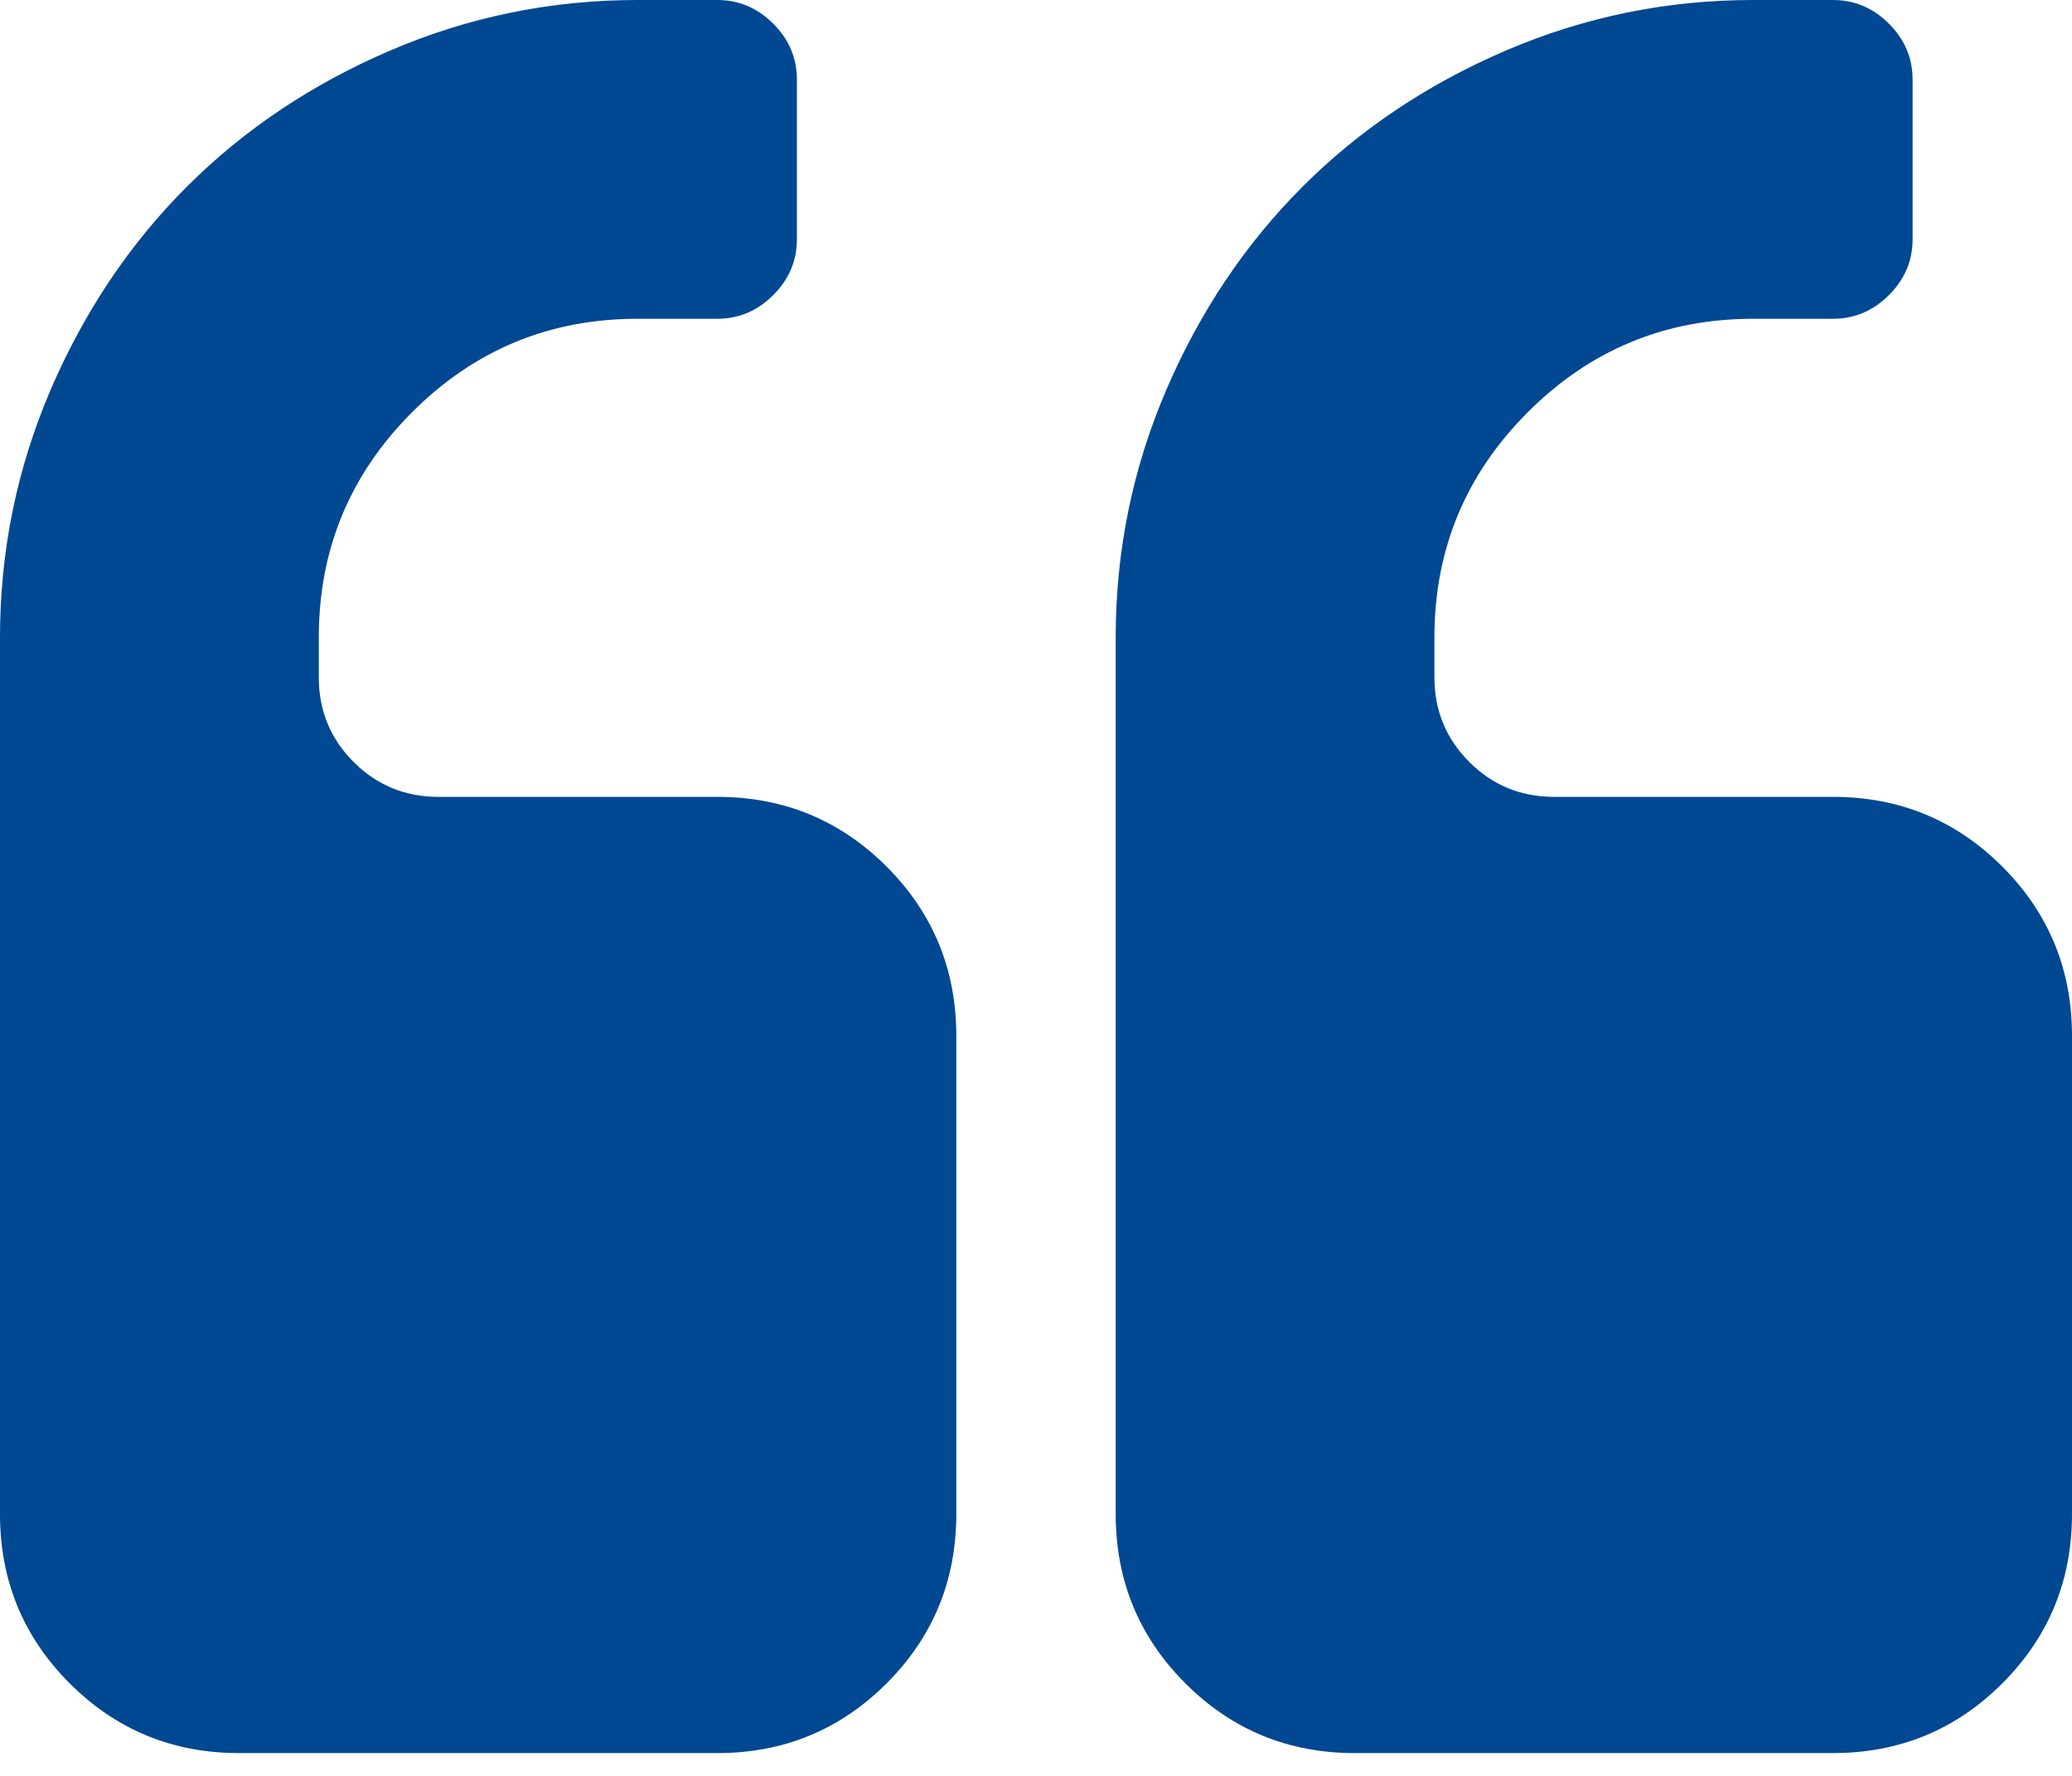 <svg width="28" height="24" viewBox="0 0 28 24" fill="none" xmlns="http://www.w3.org/2000/svg">
<path d="M12.923 14V20.462C12.923 21.359 12.609 22.122 11.981 22.75C11.352 23.378 10.59 23.692 9.692 23.692H3.231C2.333 23.692 1.571 23.378 0.942 22.75C0.314 22.122 0 21.359 0 20.462V8.615C0 7.449 0.227 6.335 0.681 5.275C1.136 4.215 1.75 3.298 2.524 2.524C3.298 1.75 4.215 1.136 5.275 0.682C6.335 0.227 7.449 0 8.615 0H9.692C9.984 0 10.236 0.107 10.449 0.32C10.663 0.533 10.769 0.785 10.769 1.077V3.231C10.769 3.523 10.663 3.775 10.449 3.988C10.236 4.201 9.984 4.308 9.692 4.308H8.615C7.426 4.308 6.411 4.728 5.57 5.57C4.728 6.411 4.308 7.426 4.308 8.615V9.154C4.308 9.603 4.465 9.984 4.779 10.298C5.093 10.612 5.474 10.769 5.923 10.769H9.692C10.59 10.769 11.352 11.083 11.981 11.711C12.609 12.34 12.923 13.102 12.923 14ZM28 14V20.462C28 21.359 27.686 22.122 27.058 22.75C26.429 23.378 25.667 23.692 24.769 23.692H18.308C17.41 23.692 16.647 23.378 16.019 22.75C15.391 22.122 15.077 21.359 15.077 20.462V8.615C15.077 7.449 15.304 6.335 15.758 5.275C16.213 4.215 16.827 3.298 17.601 2.524C18.375 1.75 19.292 1.136 20.352 0.682C21.412 0.227 22.526 0 23.692 0H24.769C25.061 0 25.313 0.107 25.526 0.32C25.74 0.533 25.846 0.785 25.846 1.077V3.231C25.846 3.523 25.74 3.775 25.526 3.988C25.313 4.201 25.061 4.308 24.769 4.308H23.692C22.503 4.308 21.488 4.728 20.647 5.57C19.805 6.411 19.384 7.426 19.384 8.615V9.154C19.384 9.603 19.542 9.984 19.856 10.298C20.17 10.612 20.551 10.769 21 10.769H24.769C25.667 10.769 26.429 11.083 27.058 11.711C27.686 12.34 28 13.102 28 14Z" fill="#004891"/>
</svg>
